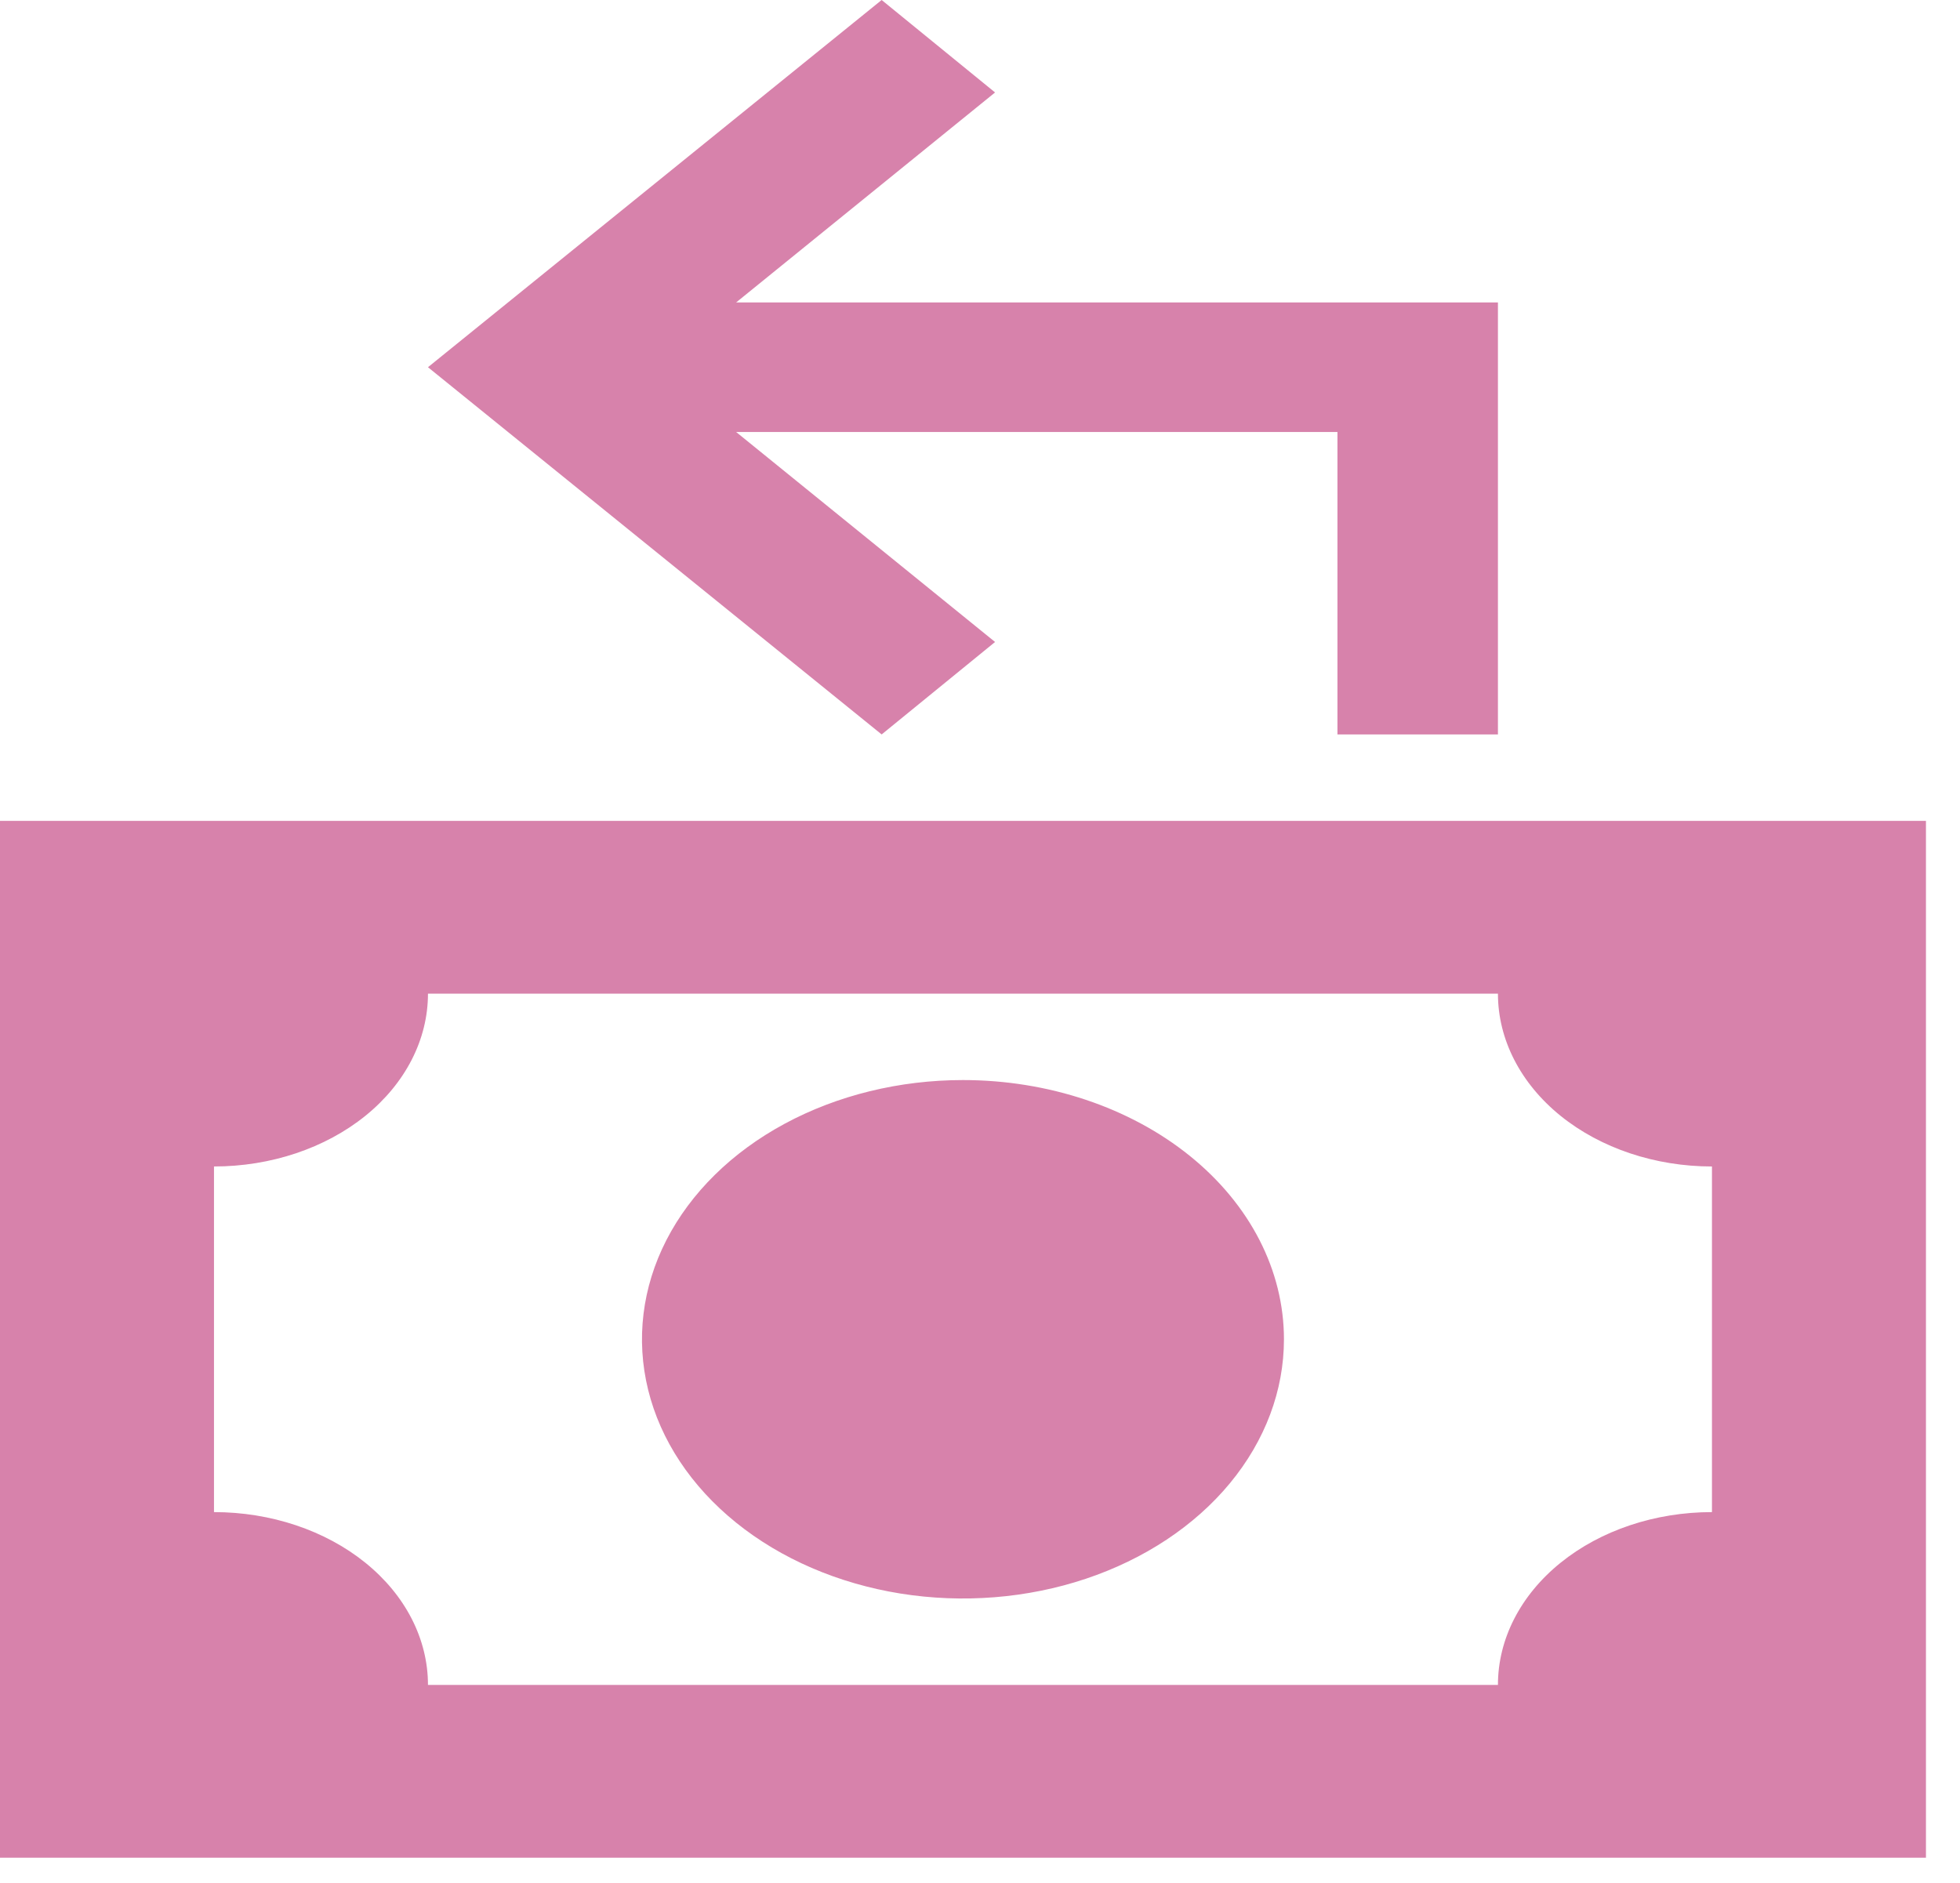 <?xml version="1.0" encoding="UTF-8"?> <svg xmlns="http://www.w3.org/2000/svg" width="51" height="49" viewBox="0 0 51 49" fill="none"> <path d="M25.892 16.706L19.155 11.242H34.801V19.112H38.977V7.87H19.155L25.892 2.406L22.941 0L11.136 9.556L22.941 19.112L25.892 16.706ZM25.057 28.106C23.405 28.106 21.79 28.502 20.417 29.243C19.043 29.984 17.973 31.038 17.34 32.27C16.708 33.503 16.543 34.859 16.865 36.168C17.187 37.476 17.983 38.678 19.151 39.621C20.319 40.565 21.807 41.207 23.427 41.468C25.048 41.728 26.727 41.594 28.253 41.084C29.779 40.573 31.084 39.709 32.002 38.599C32.919 37.49 33.409 36.186 33.409 34.852C33.409 33.063 32.529 31.347 30.963 30.082C29.397 28.817 27.272 28.106 25.057 28.106ZM0 21.361V48.343H50.114V21.361H0ZM44.546 39.349C43.069 39.349 41.653 39.822 40.608 40.666C39.564 41.509 38.977 42.653 38.977 43.846H11.136C11.136 42.653 10.55 41.509 9.506 40.666C8.461 39.822 7.045 39.349 5.568 39.349V30.355C7.045 30.355 8.461 29.881 9.506 29.038C10.55 28.194 11.136 27.05 11.136 25.858H38.977C38.977 27.05 39.564 28.194 40.608 29.038C41.653 29.881 43.069 30.355 44.546 30.355V39.349Z" fill="#D782AB"></path> </svg> 